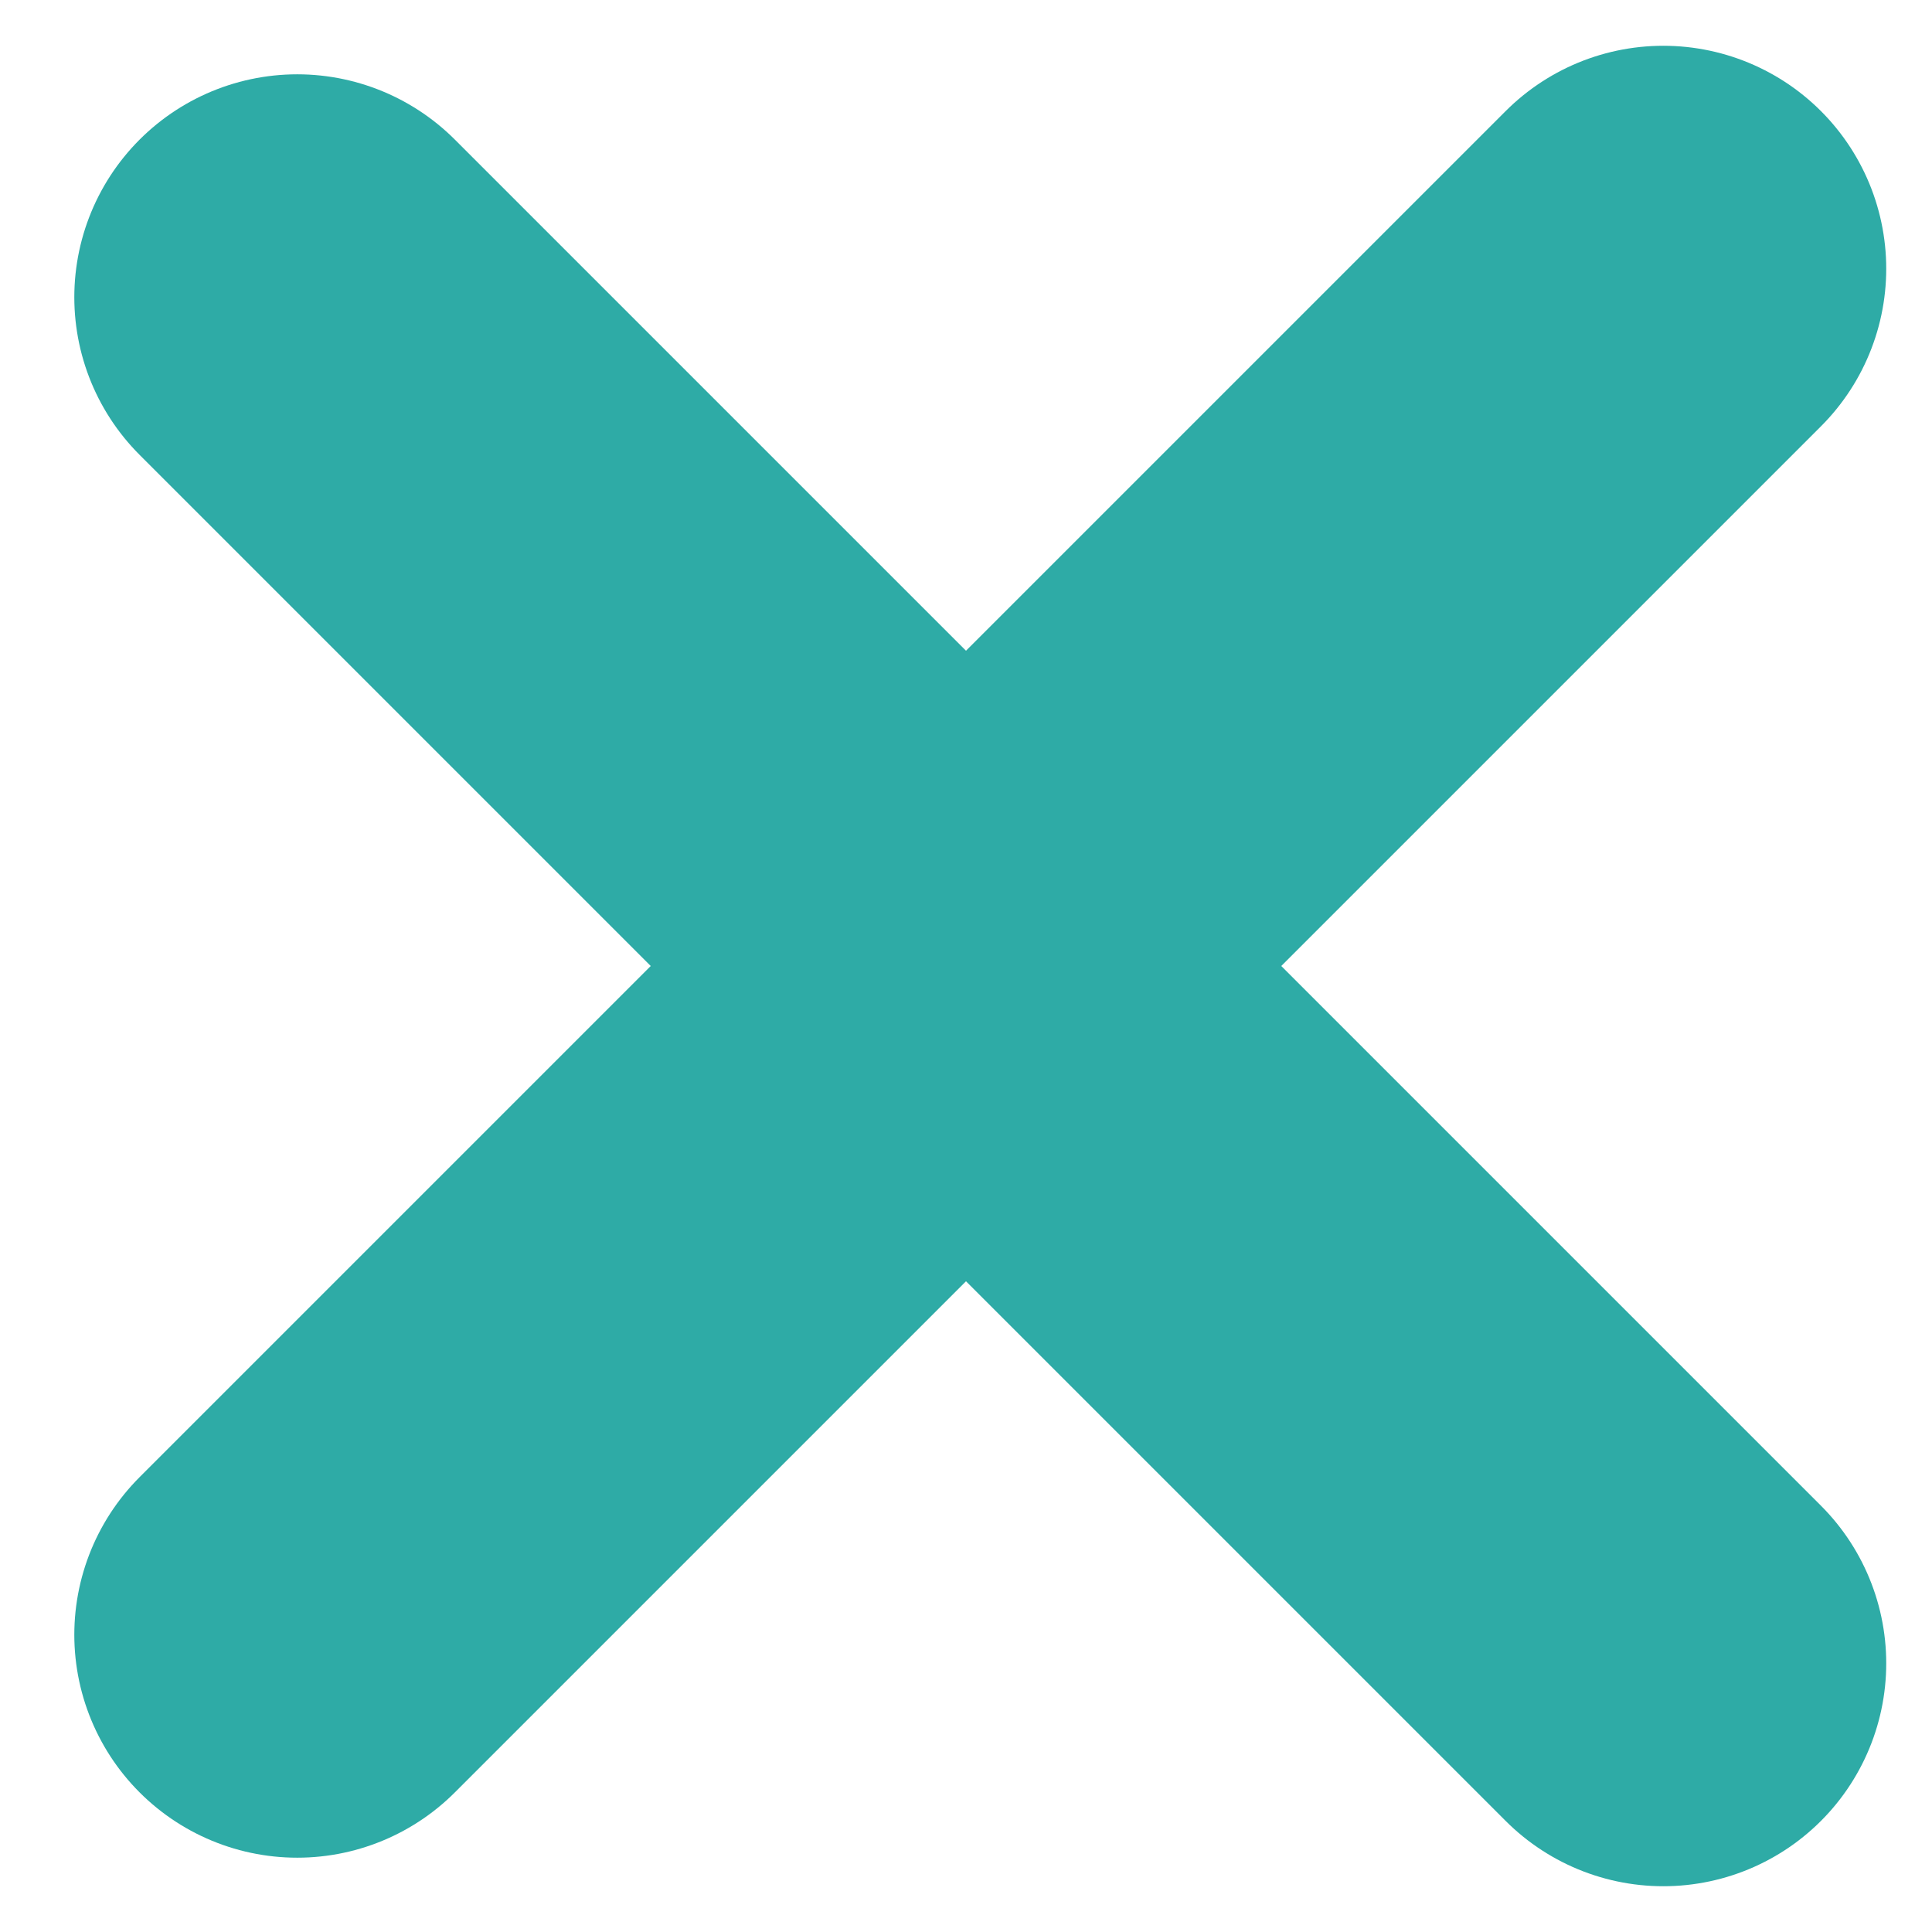 <?xml version="1.0" encoding="UTF-8" standalone="no"?>
<svg
   width="13"
   height="13"
   viewBox="0 0 13 13"
   fill="none"
   version="1.1"
   id="svg2"
   sodipodi:docname="menu-close.svg"
   inkscape:version="1.3.2 (091e20e, 2023-11-25, custom)"
   xmlns:inkscape="http://www.inkscape.org/namespaces/inkscape"
   xmlns:sodipodi="http://sodipodi.sourceforge.net/DTD/sodipodi-0.dtd"
   xmlns="http://www.w3.org/2000/svg"
   xmlns:svg="http://www.w3.org/2000/svg">
  <defs
     id="defs2" />
  <sodipodi:namedview
     id="namedview2"
     pagecolor="#ffffff"
     bordercolor="#000000"
     borderopacity="0.25"
     inkscape:showpageshadow="false"
     inkscape:pageopacity="0.0"
     inkscape:pagecheckerboard="0"
     inkscape:deskcolor="#d1d1d1"
     showborder="false"
     borderlayer="false"
     inkscape:zoom="93.923077"
     inkscape:cx="6.5"
     inkscape:cy="6.5"
     inkscape:window-width="2560"
     inkscape:window-height="1417"
     inkscape:window-x="2552"
     inkscape:window-y="-8"
     inkscape:window-maximized="1"
     inkscape:current-layer="svg2"
     inkscape:export-bgcolor="#ffffff00" />
  <path
     d="M 2,11 6.596,6.404 11.192,1.808"
     stroke="#2eaba6"
     stroke-width="3"
     stroke-linecap="round"
     id="path1" />
  <path
     d="m 2,2 9.192,9.192"
     stroke="#2eaba6"
     stroke-width="3"
     stroke-linecap="round"
     id="path2" />
</svg>
